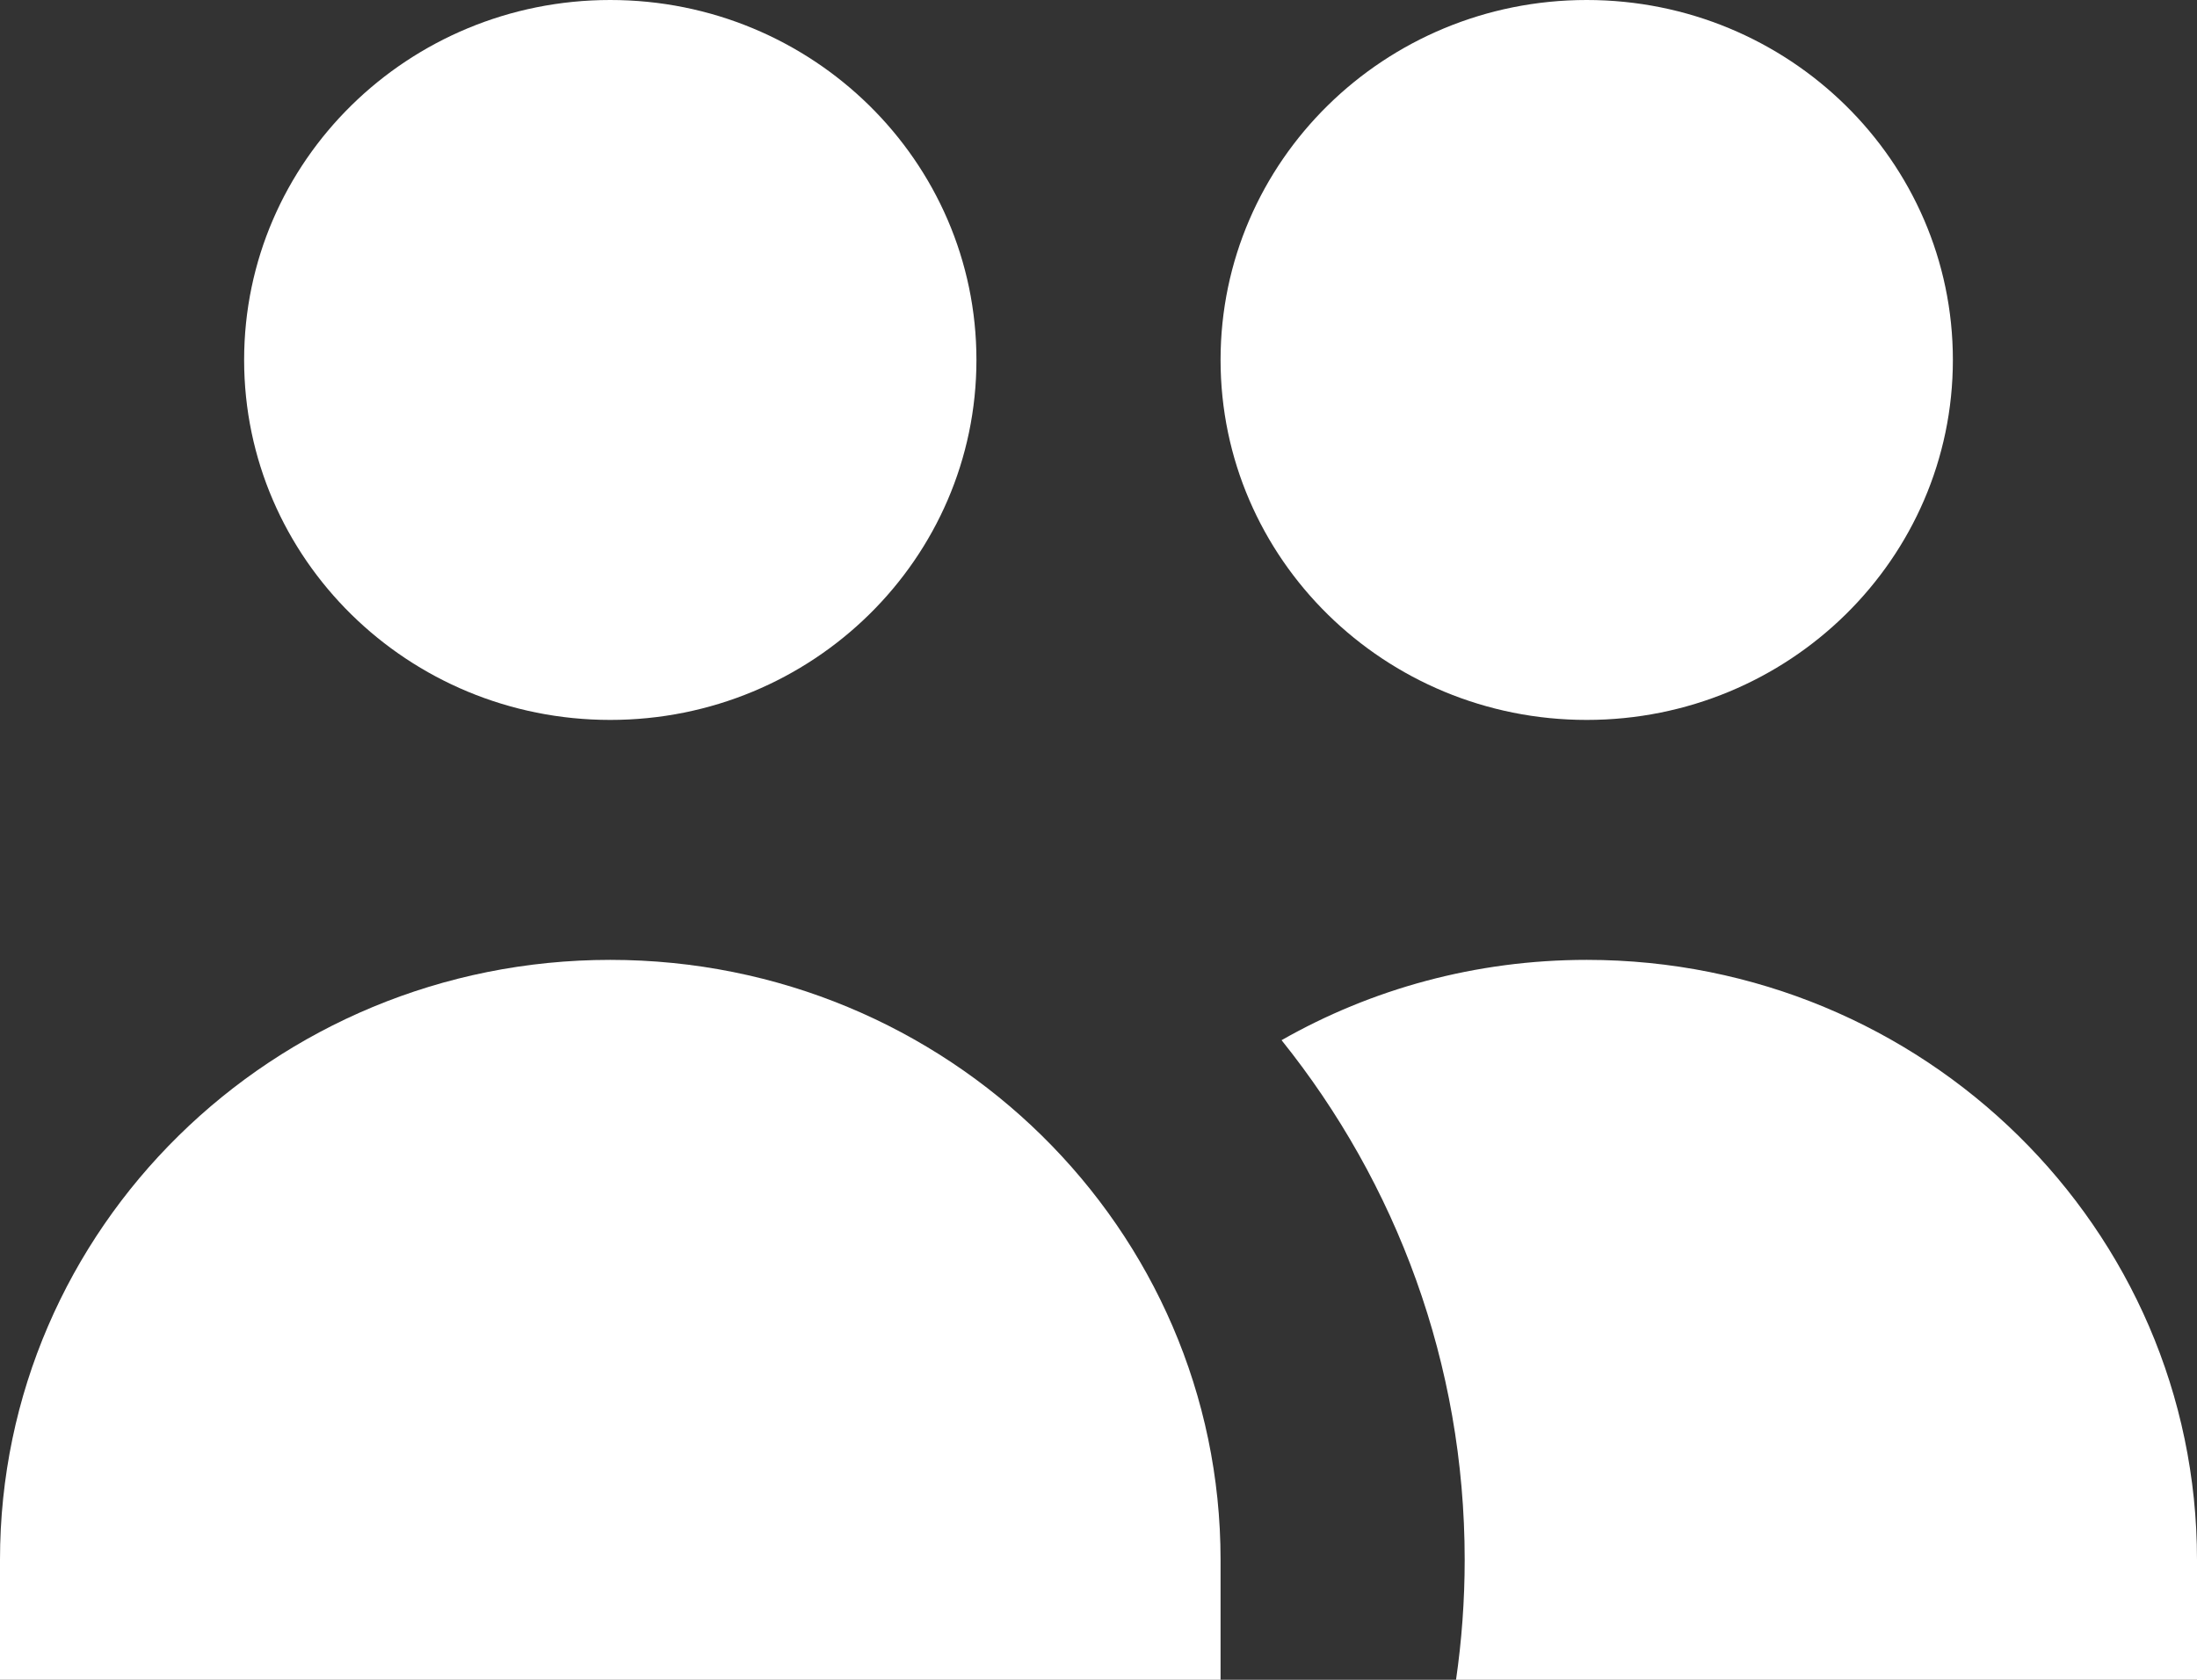 <?xml version="1.0" encoding="UTF-8"?> <svg xmlns="http://www.w3.org/2000/svg" width="34" height="26" viewBox="0 0 34 26" fill="none"><rect x="0" y="0" width="34" height="26" fill="#333333" stroke="none"/><path d="M15.111 5.571C15.111 8.648 12.574 11.143 9.444 11.143C6.315 11.143 3.778 8.648 3.778 5.571C3.778 2.494 6.315 0 9.444 0C12.574 0 15.111 2.494 15.111 5.571Z" fill="white"></path><path d="M30.222 5.571C30.222 8.648 27.685 11.143 24.555 11.143C21.426 11.143 18.889 8.648 18.889 5.571C18.889 2.494 21.426 0 24.555 0C27.685 0 30.222 2.494 30.222 5.571Z" fill="white"></path><path d="M22.533 26C22.621 25.393 22.667 24.773 22.667 24.143C22.667 21.106 21.608 18.312 19.833 16.1C21.222 15.309 22.835 14.857 24.556 14.857C29.772 14.857 34 19.015 34 24.143V26H22.533Z" fill="white"></path><path d="M9.444 14.857C14.661 14.857 18.889 19.015 18.889 24.143V26H0V24.143C0 19.015 4.228 14.857 9.444 14.857Z" fill="white"></path></svg> 
